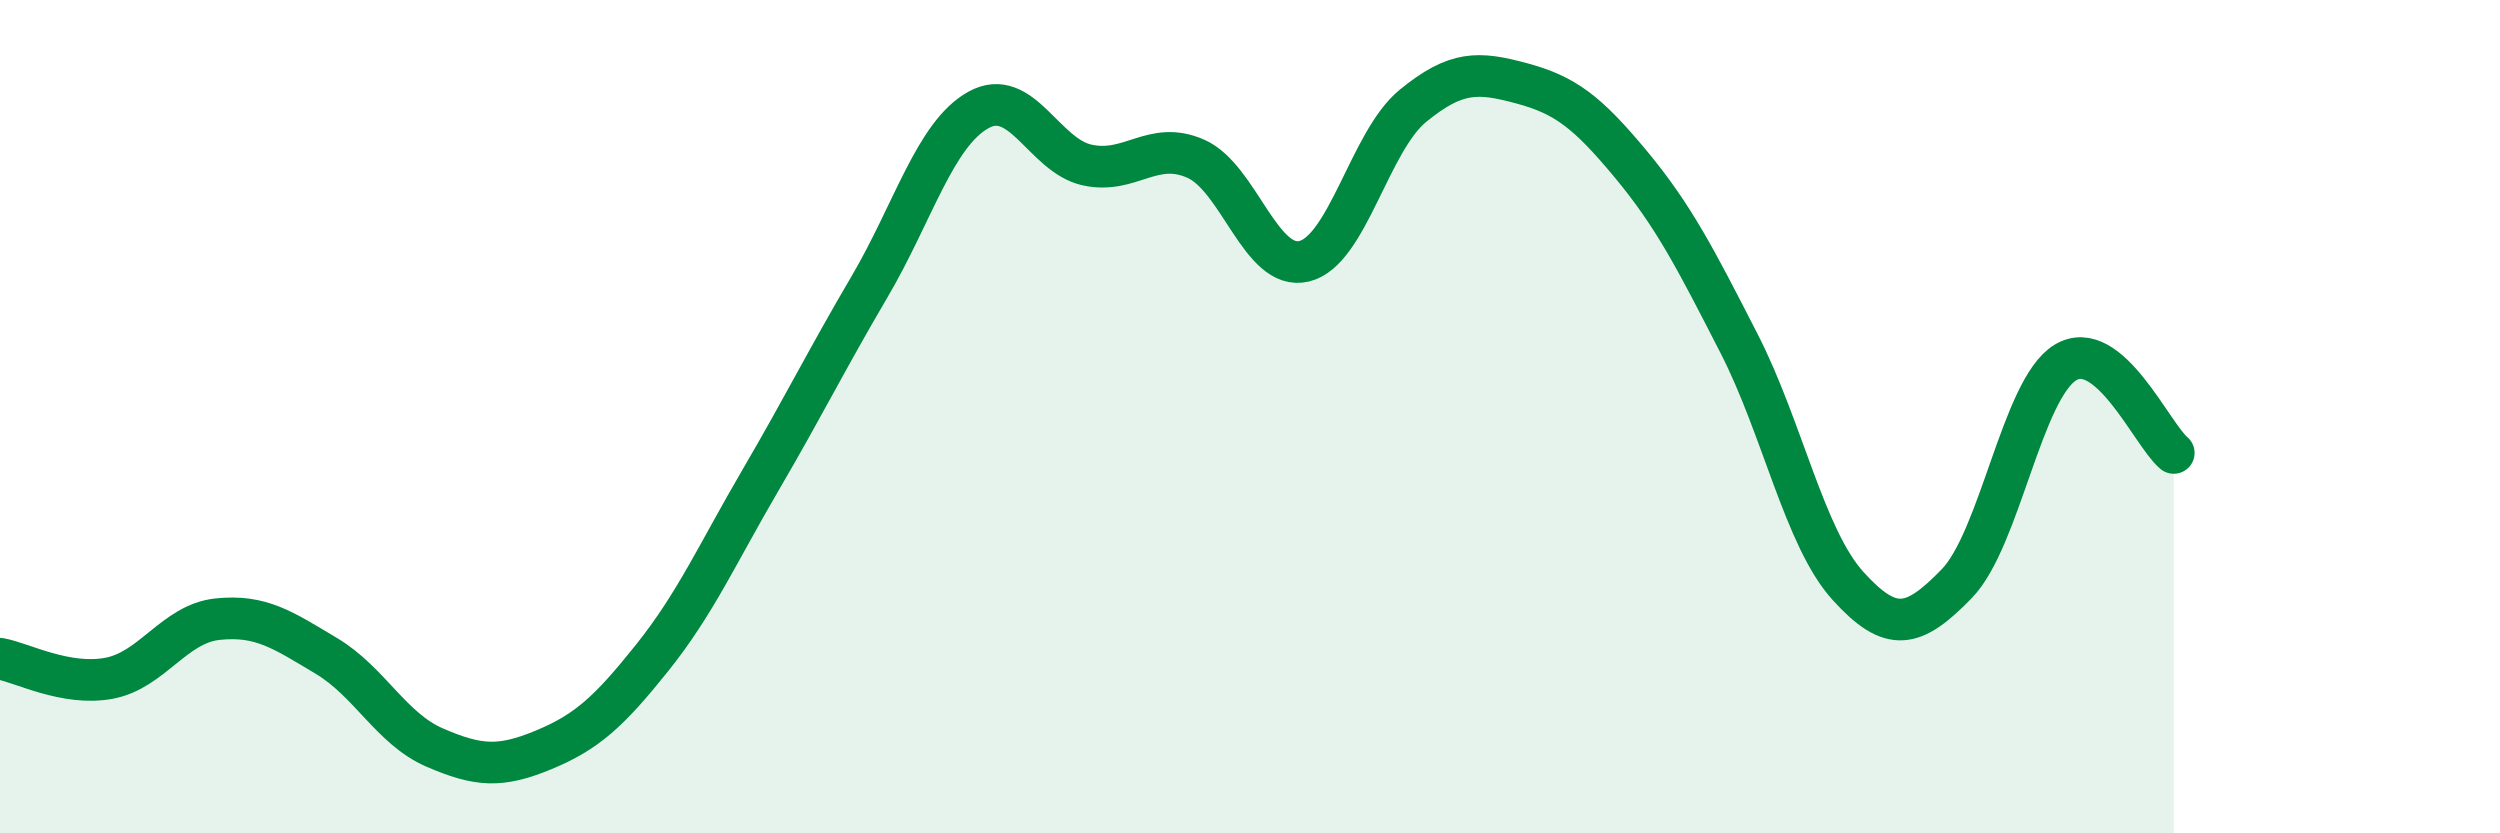 
    <svg width="60" height="20" viewBox="0 0 60 20" xmlns="http://www.w3.org/2000/svg">
      <path
        d="M 0,15.81 C 0.52,15.9 1.57,16.47 2.61,16.28 C 3.65,16.09 4.18,14.97 5.22,14.86 C 6.26,14.75 6.79,15.12 7.83,15.74 C 8.87,16.36 9.39,17.49 10.43,17.94 C 11.47,18.39 12,18.43 13.04,18 C 14.08,17.57 14.61,17.09 15.65,15.79 C 16.69,14.49 17.22,13.29 18.26,11.51 C 19.3,9.73 19.83,8.65 20.87,6.88 C 21.91,5.11 22.44,3.22 23.48,2.64 C 24.52,2.06 25.05,3.73 26.09,3.96 C 27.13,4.19 27.66,3.35 28.7,3.81 C 29.74,4.27 30.26,6.52 31.3,6.27 C 32.34,6.02 32.87,3.39 33.91,2.54 C 34.95,1.69 35.48,1.72 36.52,2 C 37.56,2.28 38.09,2.68 39.13,3.93 C 40.17,5.18 40.7,6.22 41.74,8.25 C 42.78,10.28 43.31,12.91 44.35,14.06 C 45.39,15.21 45.92,15.08 46.96,14.01 C 48,12.94 48.53,9.33 49.57,8.7 C 50.61,8.07 51.65,10.44 52.17,10.87L52.17 20L0 20Z"
        fill="#008740"
        opacity="0.1"
        stroke-linecap="round"
        stroke-linejoin="round"
      />
      <path
        d="M 0,15.81 C 0.52,15.9 1.57,16.47 2.61,16.28 C 3.65,16.09 4.18,14.97 5.22,14.86 C 6.26,14.75 6.79,15.12 7.83,15.74 C 8.87,16.36 9.39,17.49 10.43,17.94 C 11.47,18.39 12,18.43 13.04,18 C 14.08,17.57 14.61,17.09 15.65,15.79 C 16.69,14.49 17.22,13.29 18.26,11.51 C 19.3,9.73 19.83,8.65 20.87,6.88 C 21.91,5.11 22.44,3.22 23.48,2.64 C 24.52,2.06 25.05,3.73 26.09,3.96 C 27.13,4.19 27.66,3.35 28.7,3.81 C 29.74,4.27 30.26,6.52 31.3,6.27 C 32.34,6.02 32.87,3.39 33.91,2.54 C 34.95,1.69 35.48,1.72 36.52,2 C 37.56,2.28 38.09,2.68 39.13,3.93 C 40.17,5.18 40.7,6.22 41.74,8.25 C 42.78,10.28 43.31,12.91 44.35,14.06 C 45.39,15.21 45.92,15.08 46.96,14.01 C 48,12.94 48.53,9.33 49.57,8.7 C 50.61,8.07 51.65,10.44 52.17,10.87"
        stroke="#008740"
        stroke-width="1"
        fill="none"
        stroke-linecap="round"
        stroke-linejoin="round"
      />
    </svg>
  